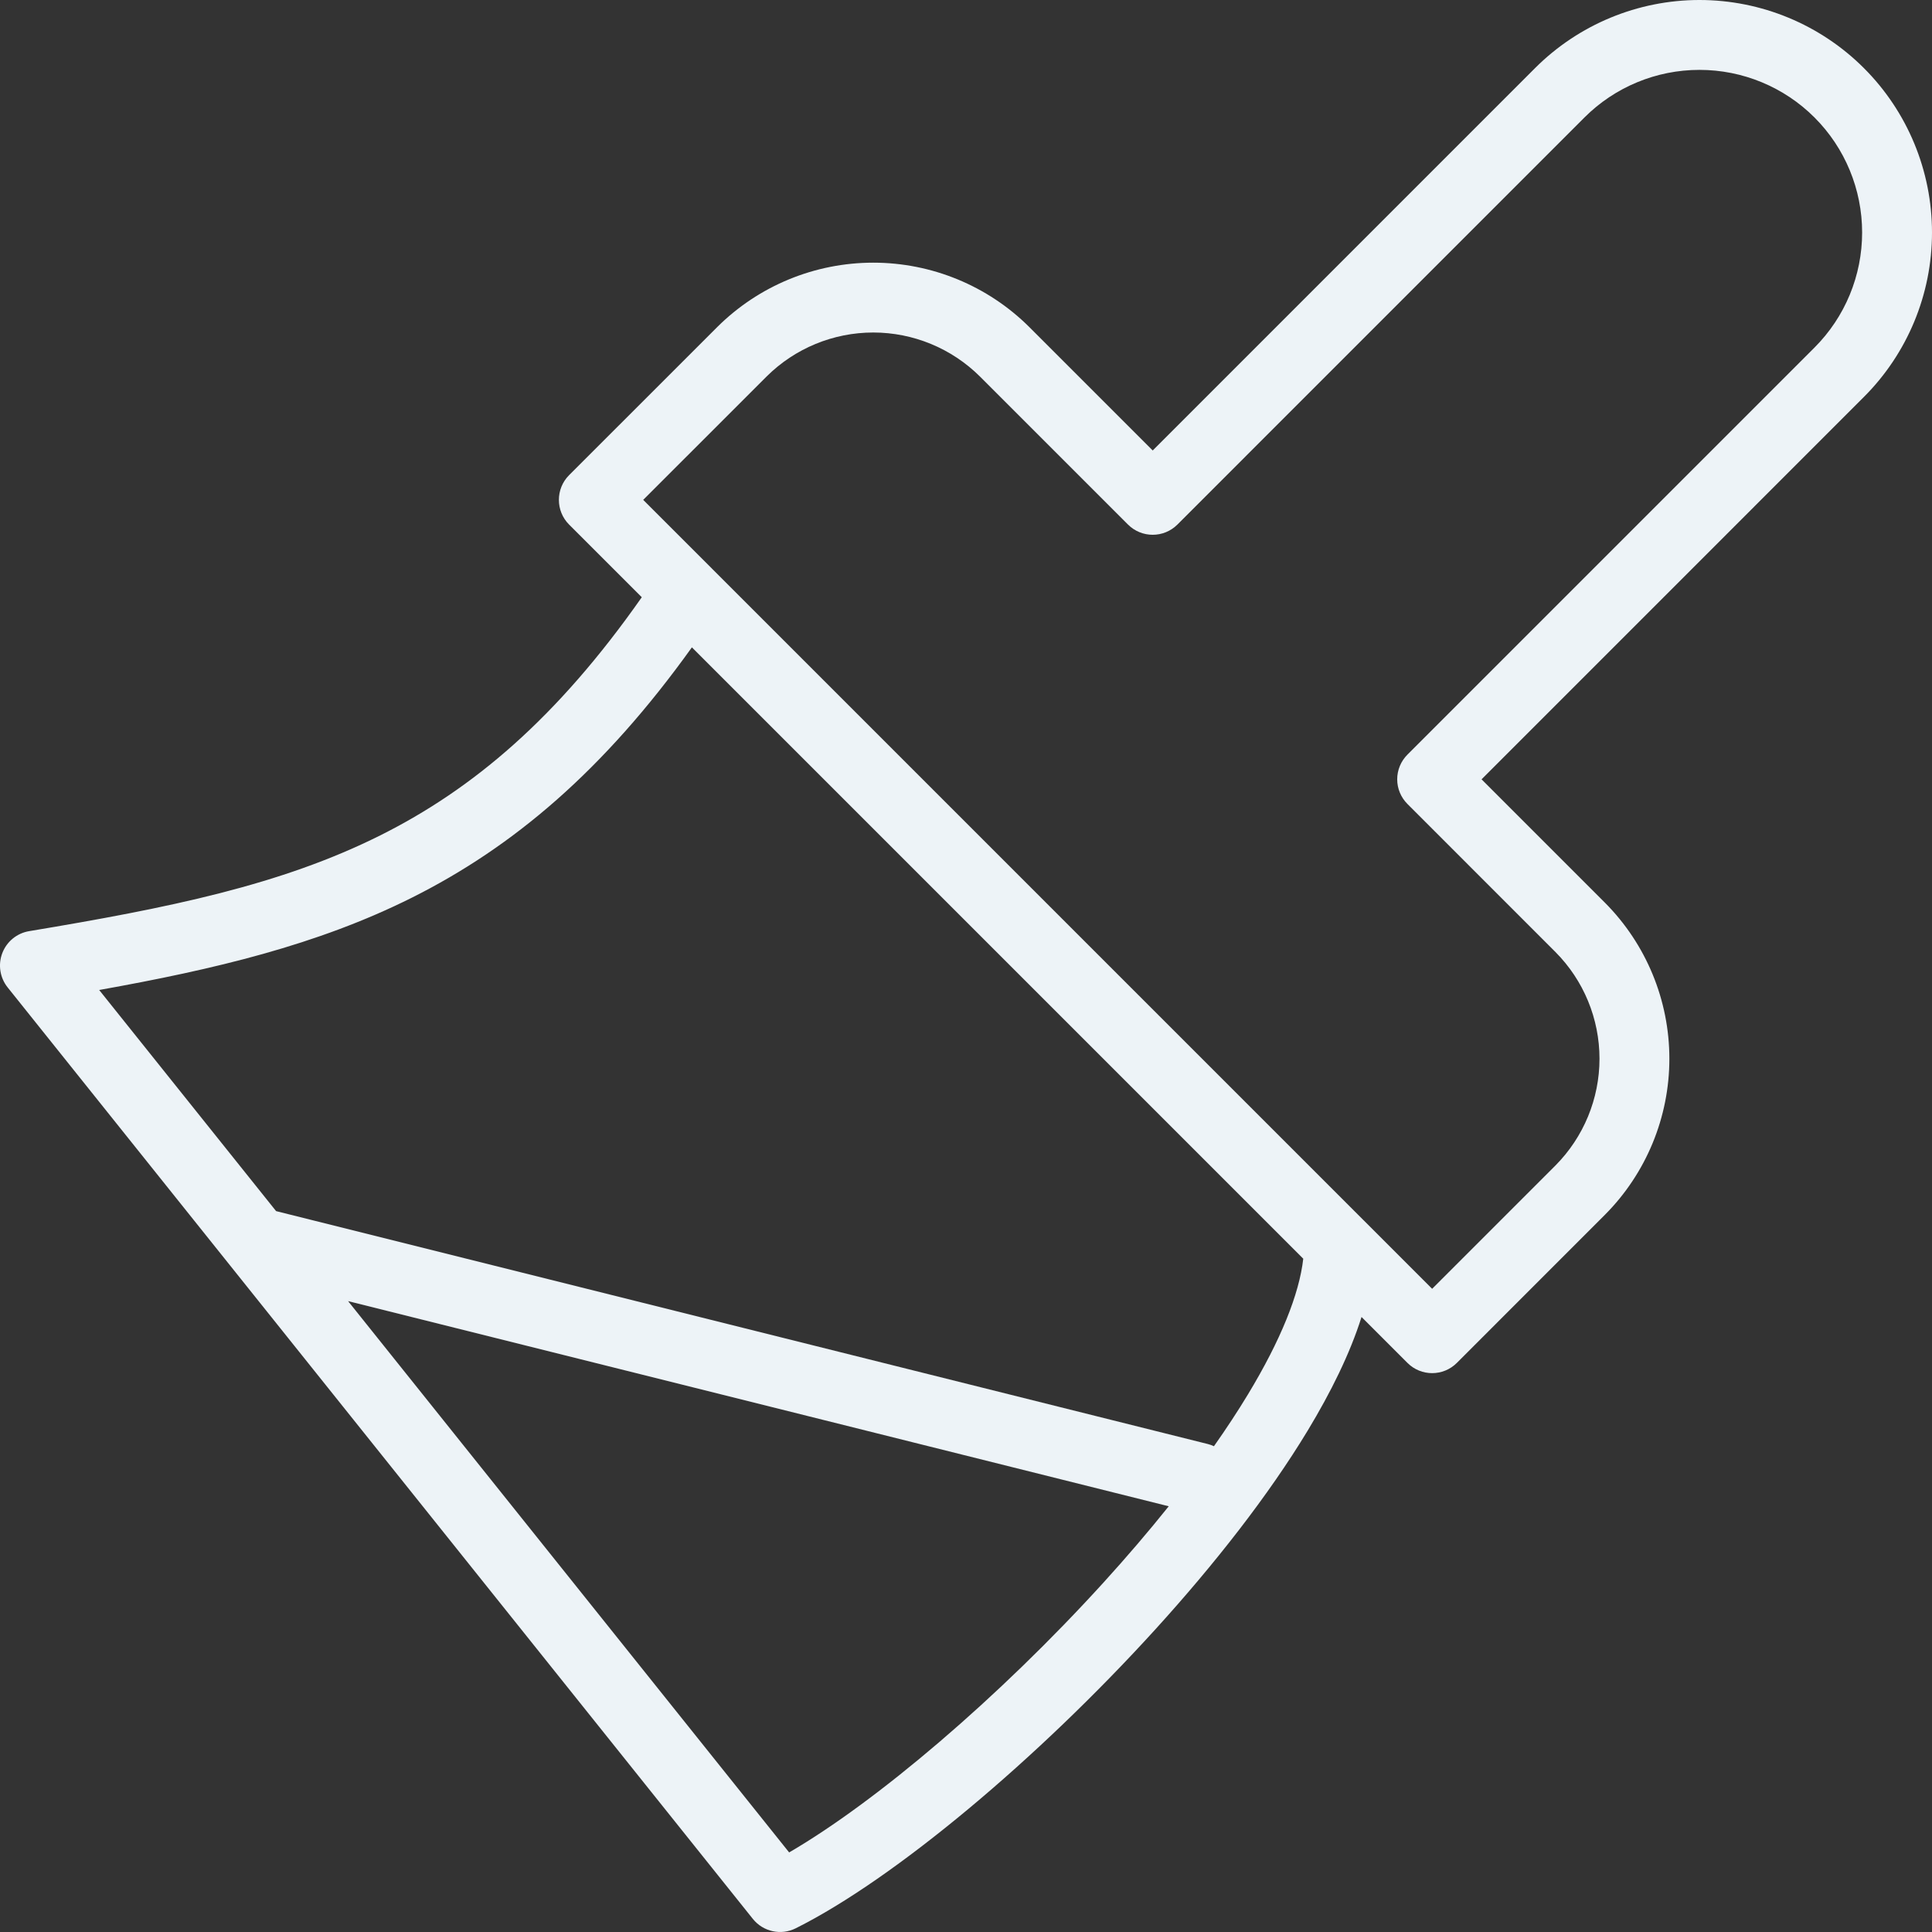 <svg width="48" height="48" viewBox="0 0 48 48" fill="none" xmlns="http://www.w3.org/2000/svg">
<rect x="0" y="0" width="48" height="48" fill="#333333" stroke="none"/>
<path fill-rule="evenodd" clip-rule="evenodd" d="M38.138 1.692C39.221 0.609 40.691 0 42.223 0C43.755 0 45.225 0.609 46.308 1.692C47.392 2.775 48 4.245 48 5.777C48 7.309 47.392 8.779 46.308 9.862L36.809 19.362L39.876 22.429C40.9 23.459 41.475 24.852 41.475 26.304C41.475 27.756 40.9 29.149 39.876 30.179L39.874 30.181L36.195 33.861C35.856 34.2 35.306 34.2 34.968 33.861L33.827 32.72C33.538 33.636 33.063 34.593 32.491 35.54C31.513 37.157 30.173 38.866 28.702 40.484C25.779 43.7 22.223 46.682 19.77 47.908C19.404 48.091 18.96 47.994 18.704 47.674L0.19 24.532C-0.002 24.292 -0.053 23.967 0.057 23.68C0.167 23.392 0.421 23.184 0.725 23.134C4.2 22.555 6.974 21.992 9.447 20.755C11.747 19.605 13.836 17.846 15.945 14.838L14.139 13.033C13.801 12.694 13.801 12.144 14.139 11.805L17.819 8.126L17.821 8.124C18.851 7.1 20.244 6.526 21.696 6.526C23.148 6.526 24.541 7.1 25.571 8.124L25.573 8.126L28.639 11.192L38.138 1.692ZM33.88 30.318C33.884 30.322 33.887 30.326 33.891 30.329L35.581 32.02L38.645 28.956C39.345 28.251 39.739 27.297 39.739 26.304C39.739 25.311 39.346 24.358 38.646 23.654L34.968 19.975C34.805 19.812 34.713 19.592 34.713 19.362C34.713 19.131 34.805 18.911 34.968 18.748L45.081 8.635C45.839 7.877 46.264 6.849 46.264 5.777C46.264 4.705 45.839 3.677 45.081 2.919C44.323 2.161 43.295 1.736 42.223 1.736C41.151 1.736 40.123 2.161 39.365 2.919L29.252 13.033C28.913 13.371 28.364 13.371 28.025 13.033L24.347 9.355C23.643 8.655 22.689 8.261 21.696 8.261C20.703 8.261 19.75 8.654 19.046 9.354L15.98 12.419L17.666 14.104C17.677 14.114 17.687 14.125 17.697 14.136L33.87 30.309C33.874 30.312 33.877 30.315 33.88 30.318ZM32.379 31.272L17.19 16.083C14.999 19.141 12.754 21.042 10.224 22.307C7.879 23.479 5.33 24.083 2.464 24.596L6.859 30.089C6.861 30.09 6.862 30.09 6.864 30.091L30.006 35.876C30.06 35.89 30.112 35.908 30.16 35.931C30.468 35.494 30.751 35.063 31.006 34.642C31.817 33.301 32.281 32.15 32.379 31.272ZM29.037 37.423L8.648 32.326L19.606 46.023C21.772 44.763 24.812 42.183 27.418 39.316C27.987 38.69 28.531 38.055 29.037 37.423Z" fill="#EDF3F7"/>
</svg>
